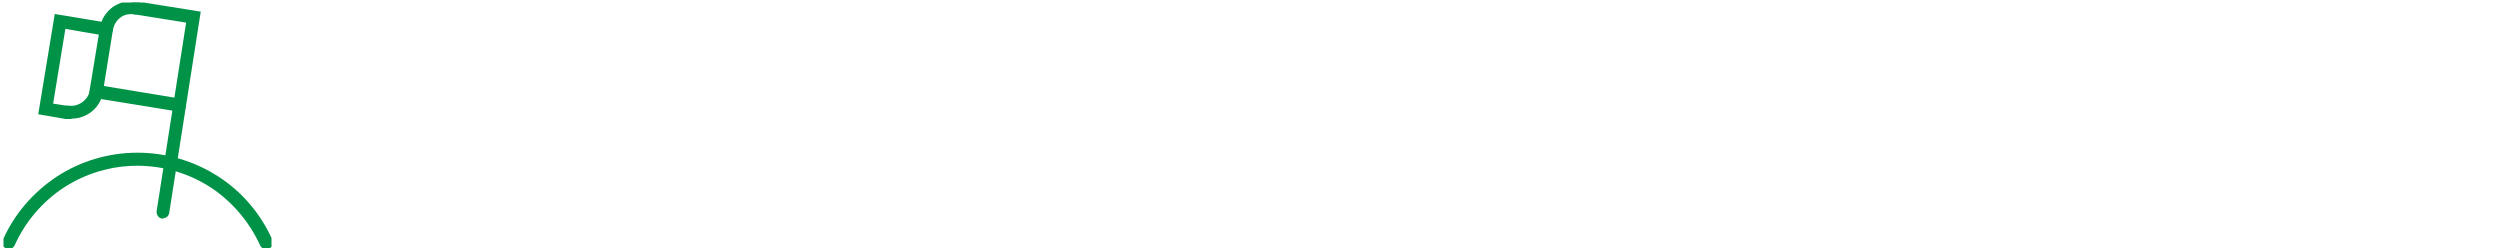 <?xml version="1.0" encoding="UTF-8"?>
<svg xmlns="http://www.w3.org/2000/svg" xmlns:xlink="http://www.w3.org/1999/xlink" version="1.1" viewBox="0 0 2000 200">
  <defs>
    <style>
      .cls-1 {
        fill: #099547;
      }

      .cls-1, .cls-2, .cls-3, .cls-4, .cls-5 {
        stroke-width: 0px;
      }

      .cls-6 {
        clip-path: url(#clippath);
      }

      .cls-2 {
        fill: none;
      }

      .cls-3 {
        fill: #039447;
      }

      .cls-7 {
        clip-path: url(#clippath-1);
      }

      .cls-8 {
        clip-path: url(#clippath-3);
      }

      .cls-9 {
        clip-path: url(#clippath-2);
      }

      .cls-4 {
        fill: #089447;
      }

      .cls-5 {
        fill: #009247;
      }

      .cls-10 {
        display: none;
      }
    </style>
    <clipPath id="clippath">
      <rect class="cls-2" x="1.5" width="200" height="200"/>
    </clipPath>
    <clipPath id="clippath-1">
      <rect class="cls-2" x="7.3" y="2.7" width="117.3" height="196.3"/>
    </clipPath>
    <clipPath id="clippath-2">
      <rect class="cls-2" x="2.5" y="2.3" width="196.8" height="196.8"/>
    </clipPath>
    <clipPath id="clippath-3">
      <rect class="cls-2" x="2.8" y="2" width="214.4" height="196.4"/>
    </clipPath>
  </defs>
  <g id="Layer_1" data-name="Layer 1" class="cls-10">
    <path class="cls-3" d="M85.9,70.2c7-5,15.2-12.3,17.5-20.6H34.5c2.3,8.3,10.5,15.6,17.5,20.6l.7.5c4.6,3.2,11.6,8.2,16.2,14.3,4.6-6.1,11.6-11.1,16.2-14.3l.8-.5ZM69,157.1c-2.1,2.1-4.4,3.7-6.1,4.9l-.3.2c-2.4,1.7-4.3,3.5-5.6,5.1h24c-1.2-1.7-3.1-3.4-5.6-5.1l-.3-.2c-1.7-1.2-4-2.9-6.1-4.9M90.3,78c-5.5,3.9-16.9,11.9-16.9,18.6v51.4c0,.6.7,2.3,6.8,6.6l.4.2c7.4,5.2,11.1,10.9,11.1,16.9s-2,4.4-4.4,4.4h-36.5c-2.4,0-4.4-2-4.4-4.4,0-6,3.7-11.6,11.1-16.9l.4-.2c6.1-4.3,6.8-6.1,6.8-6.6v-51.4c0-6.7-11.4-14.8-16.9-18.6l-.8-.5c-14.5-10.3-21.9-21.1-21.9-32.3s2-4.4,4.4-4.4h79.1c2.5,0,4.4,2,4.4,4.4,0,11.1-7.4,22-21.9,32.3l-.8.5ZM132.3,191.1H5.7c-2.5,0-4.5,1.9-4.5,4.4,0,2.5,1.9,4.5,4.4,4.5,0,0,.1,0,.2,0h126.6c2.5,0,4.5-1.9,4.6-4.4,0-2.4-1.9-4.5-4.4-4.5h-.2M86.1,85.6c.9-.7,1.8-1.4,2.8-2.1,7-5.3,13.6-10.3,19.2-16.5,10.1-11.4,15.1-25.8,15.8-45H14.2c.7,19.2,5.7,33.6,15.8,45,5.6,6.3,12.2,11.3,19.2,16.5.9.7,1.8,1.4,2.8,2.1,4.1,3.1,9.7,8.1,9.7,15s-5.5,11.8-9.7,15c-.9.7-1.8,1.4-2.8,2.1-7,5.3-13.6,10.2-19.2,16.5-10.1,11.4-15.1,25.8-15.8,45h109.6c-.7-19.2-5.7-33.6-15.8-45-5.6-6.3-12.2-11.3-19.2-16.5-.9-.7-1.8-1.4-2.8-2.1-4.1-3.1-9.7-8.1-9.7-15s5.5-11.8,9.7-15M85.3,100.6c0,3.2,4.6,6.7,6.1,7.9.9.7,1.8,1.4,2.7,2.1,7,5.3,14.3,10.8,20.5,17.7,12.4,14,18.1,31.6,18.1,55.4s-2,4.4-4.5,4.4H9.6c-2.5,0-4.5-2-4.5-4.4,0-23.8,5.8-41.4,18.1-55.4,6.1-7,13.4-12.4,20.5-17.7.9-.7,1.8-1.4,2.7-2.1,1.5-1.1,6.1-4.7,6.1-7.9s-4.6-6.7-6.1-7.9c-.9-.7-1.8-1.4-2.7-2.1-7-5.3-14.3-10.8-20.5-17.7C11,58.9,5.2,41.4,5.2,17.6s2-4.5,4.5-4.5h118.6c2.5,0,4.4,2,4.4,4.5,0,23.8-5.8,41.4-18.1,55.4-6.1,6.9-13.4,12.4-20.5,17.7-.9.7-1.8,1.4-2.7,2.1-1.5,1.1-6.1,4.7-6.1,7.9M1.2,5.7C1.2,3.2,3.2,1.2,5.7,1.2h126.6c2.5,0,4.5,1.9,4.6,4.4,0,2.5-1.9,4.5-4.4,4.5,0,0-.1,0-.2,0H5.7c-2.5,0-4.4-2-4.4-4.4"/>
  </g>
  <g id="Rocket" class="cls-10">
    <g id="Group_710" data-name="Group 710">
      <g class="cls-6">
        <g id="Group_710-2" data-name="Group 710-2">
          <path id="Path_142" data-name="Path 142" class="cls-1" d="M134.8,137.3c.3-7.3-1.3-14.3-5-20.2h3.3l.7-.3h0l1-.3h0s.7,0,1-.3h0l.7-.3h0l.7-.3h.3s.3-.3.7-.3h.3l.7-.3h.3l.7-.7h.3l.7-.7h.3l.7-.7h.3l.7-.7h.3l.7-.7h.3c0-.3.7-.7,1-.7h0c.7-.7,1.7-1,2.3-1.7h0l1-.7h.3c0-.3.7-.7.7-.7h.3l.7-.7h.7c0-.3.7-1,.7-1h.7c0-.7.7-.7.7-1h.7c0-.3.7-1,.7-1h.7c0-.3.7-1,.7-1h.7c0-.3.7-1,.7-1h.7c0-.7.7-.7,1-1l.3-.3s.7-.7,1-.7h0c.3-.3,1-.7,1.3-1h0c-5,16.9-15.9,31.2-31.2,40.1M73.5,128c-1.3-8.3,1.3-16.6,7.6-22.6,4.3-4.3,9.3-7.6,14.9-9.6l1.7,1.7-10.6,10.6c-1.7,1.7-1.7,4.6,0,6.3s4.6,1.7,6.3,0h0l10.6-10.6,1.7,1.7c0,1-.7,2-1,3-2,4.6-5,8.6-8.3,11.9-6,6-14.3,9-22.6,7.6M65.8,66.7h-1.7c7.3-12.3,17.9-21.9,30.8-27.5,3-1.3,6-2.7,9.3-3.6h0c-.3.3-.7,1-1,1.3h0c0,.7-.7,1-.7,1.3h-.3c0,.7-.3,1-.7,1.3,0,0,0,.3-.3.7,0,0-.3.7-.7.7,0,0,0,.3-.3.7,0,0-.3.7-.7.7v.7c-.7,0-.7.7-1,.7v.7c-.7,0-.7.7-1,.7v.7c-.3,0-1,.7-1,.7h0c0,.7-.3,1-.7,1.3h0c0,.7-.3,1-.7,1.3h0c0,.7-.3,1-.7,1.3h0c-.3,1-1,2-1.3,2.7h0c0,.7-.3,1-.7,1v.3s0,.7-.3.7h0c0,.7,0,1-.3,1v.3s0,.3-.3.7h0c0,.7,0,1-.3,1v.3s0,.3-.3.7v.3s0,.3-.3.7v1l-.3.3v.7h0c0,.7,0,1-.3,1h0c0,.7,0,1-.3,1.3h0c0,.3,0,.7-.3,1h0v1h0v1h0v1h0v.7h0v1h0v.7h0v.7h0c-5.6-3.3-12.3-5-18.9-5M170,81.6c-.7.7-1.3,1.3-1.7,1.7h0c-.7,1-1,1.3-1.7,2h0c-.7,1-1.3,1.3-1.7,2h0c-.7.7-1,1-1.7,1.3h0c-.7.7-1,1.3-1.7,1.7h0c-.7.7-1,1.3-1.7,1.7h0c-.7.3-1,1-1.7,1.3h0c-.7.7-1,1-1.7,1.3h0c-.7.7-1,1-1.7,1.3h0c-.7.3-1,.7-1.7,1h0c-.7.7-1,1-1.7,1.3h0c-.7.7-1,1-1.7,1h0c-.3.3-1,.7-1.3,1h0c-.3.3-1,.7-1.3,1h0c-.3.3-1,.7-1.3,1h0c-.3,0-1,.7-1.3.7h0c-.3.3-1,.7-1.3.7h-.3c-.3.3-.7.7-1.3.7h0c-.3,0-.7.3-1,.7h-.3l-1,.7h-.3s-.7.3-1,.7h0s-.7.3-1,.3h-.3s-.7.3-1,.3h-.3s-.7,0-.7.3h-.3l-.7.3h-.3s-.7,0-.7.3h-5l-7.6-7.6c0-.3-.7-1-1-1.3l-3.3-3.3,36.5-36.5c1.7-1.7,2-4.6,0-6.3-1.7-1.7-4.6-2-6.3,0h0l-36.5,36.5-3.3-3.3c-.3-.3-.7-.7-1.3-1l-7.6-7.6h0v-.7h0v-.7h0v-.7h0v-1h0v-1h0v-1h0v-1h0c0-.7,0-1,.3-1.3h0c0-.3,0-.7.3-1h0c0-.7,0-1,.3-1.3h0l.3-1.3h0l.3-1.3h0c0-.7.3-1,.7-1.3h0c0-.7.3-1,.7-1.7h0c0-.7.3-1,.7-1.3h0c0-.7.3-1,.7-1.7h0c0-.7.3-1.3.7-1.7h0c0-.7.7-1,.7-1.7h0c0-.7.7-1.3.7-1.7h0c0-.7.7-1.3,1-2h0c0-.7.7-1,1-1.7h0c.3-.7.7-1.3,1-2h0c.3-1,.7-1.3,1-2h0c.3-.7.7-1,1-1.7h0c.3-1,.7-1.3,1.3-2v-.3c.3-.7,1-1,1.3-1.7h0c.3-.7,1-1.3,1.3-1.7h0c.3-1,1-1.3,1.3-2h0c.3-1,1-1.7,1.7-2h0c.7-.7,1-1.3,1.7-1.7h0c.7-1,1-1.3,1.7-2h0c.7-1,1-1.7,1.7-2,8-8,17.6-14.3,27.9-18.2l40.1,40.1c-4,10.6-10.3,20.2-18.2,27.9M168.6,9c7.3-.3,14.6,0,21.9,2,1.7,7,2.3,14.3,2,21.6,0,3.6-.7,7.6-1.7,11.3l-33.2-33.2c3.6-.7,7.3-1.3,10.9-1.3M198.5,6c-.3-1.3-1.3-2.3-2.7-2.7-9-2.7-17.9-3.6-27.2-3-20.2,1.3-39.5,9.6-53.7,23.9-8,1-15.6,3.3-22.9,6.6-17.6,8-31.8,21.9-39.5,39.5-1,2.3,0,5,2.3,6,1,.3,2,.7,3,0,3.6-.7,7.3-1,10.9-.7,7.3.3,12.3,3,14.9,7.6h0v.3h0v.3l2.3,2.3-46.8,46.8c-6,6-16.6,6-29.8,6h-3.6c-2.3,0-4.3,2.3-4.3,4.6s2,4.3,4.3,4.3h6.6c13.3,0,24.9-.7,32.8-8.6l18.6-18.6c0,3,0,6.3.7,9.3L2.8,192.3c-1.7,1.7-1.7,4.6,0,6.3,1.7,1.7,4.3,1.7,6.3,0l62-62c2.3.3,4.3.7,6.6.7h2.7l-18.6,18.6c-10.3,10.6-15.9,24.5-16.6,39.5,0,2.3,1.7,4.6,4.3,4.6h0c2.3,0,4.3-2,4.3-4.3.7-12.3,5.6-24.2,13.9-33.5h0l47.1-47.1,2.3,2.3h0c10.9,6.6,6.6,25.5,6.6,25.9-.7,2.3,1,5,3.3,5.3h3c17.6-8,31.8-21.9,39.5-39.5,3.3-7.3,5.6-14.9,6.6-22.9,14.3-14.3,22.9-33.5,23.9-53.7.7-9.3-.3-18.2-3-27.2"/>
        </g>
      </g>
    </g>
  </g>
  <g id="temp" class="cls-10">
    <g class="cls-7">
      <g id="Group_711" data-name="Group 711">
        <path id="Path_143" data-name="Path 143" class="cls-1" d="M86.4,190.2c-16,0-28.9-12-28.9-27s3.8-16,10.8-20.8c1-1,1.7-2.3,1.7-3.6v-10.4h16.4c2.4,0,4.9-2,4.9-4.2s-2.1-4.6-4.5-4.6h-16.7v-6.8h8c2.4,0,4.9-2,4.9-4.6s-2.1-4.2-4.9-4.2h-8v-6.8h16.4c2.4,0,4.5-2,4.5-4.6s-2.1-4.2-4.5-4.2h-16.4v-6.8h8c2.4,0,4.9-2,4.9-4.6s-2.1-4.6-4.9-4.6h-8v-6.8h16.4c2.4,0,4.9-2,4.9-4.2s-2.1-4.6-4.5-4.6h-16.7v-6.8h8c2.4,0,4.5-2.3,4.5-4.6s-2.1-3.9-4.5-4.2h-8v-6.8h16.4c2.4,0,4.9-2,4.9-4.2s-2.1-4.6-4.5-4.6h-16.4c.3-8.5,8-15,16.7-14.7s15.3,6.8,15.7,15v112.3c0,1.3.7,2.6,1.7,3.6,12.5,9.4,14.3,26,4.5,37.8-5.6,6.5-13.6,10.1-22.3,10.1M112.1,137.1V26.8c0-13.3-11.5-24.1-25.8-24.1s-25.8,10.7-25.8,24.1h0v110.4c-15.7,13.3-16.7,35.8-2.8,50.5,14.3,14.7,38.3,15.6,54,2.6,15.7-13.3,16.7-35.8,2.8-50.5-.7-1-1.7-1.6-2.8-2.6"/>
        <path id="Path_144" data-name="Path 144" class="cls-1" d="M50.1,125.1c0-2.3-2.1-4.2-4.5-4.2H12.2c-2.8-.3-4.9,1.6-4.9,4.2s2.1,4.6,4.9,4.6h33.4c2.4,0,4.5-2,4.5-4.6h0Z"/>
      </g>
    </g>
  </g>
  <g id="Magnet" class="cls-10">
    <g class="cls-9">
      <g id="Group_721" data-name="Group 721">
        <path id="Path_152" data-name="Path 152" class="cls-4" d="M89.5,199.1c-20.8,0-40.7-8.2-55.6-22.8l-8.5-8.5c-30.7-30.7-30.7-80.2,0-111l28.1-28.1h0L78.7,3.5c1.5-1.5,4.1-1.5,5.9,0h0l25.8,25.8c1.5,1.5,1.5,4.1,0,5.9h0l-53,53c-13.2,13.2-13.2,34.8,0,48l8.5,8.5c13.5,12.9,34.6,12.9,48,0l53-53c1.8-1.5,4.1-1.5,5.9,0l25.8,25.8c1.5,1.5,1.5,4.1,0,5.9l-24.9,24.9h0l-28.1,28.1c-14.6,14.6-34.8,23.1-55.6,22.8M56.7,36.9l-25.2,25.2c-27.8,27.8-27.8,72.3-.3,99.8l8.5,8.5c27.5,27.5,72,27.5,99.6,0l25.2-25.5-19.9-19.9-25.5,25.2c-16.4,16.4-43,16.4-59.4,0l-8.5-8.5c-16.4-16.4-16.4-43,0-59.4l25.2-25.2-19.9-19.9.3-.3ZM150.4,119.4l19.9,19.9,19-19-19.9-19.9-19,19ZM62.3,31.3l19.9,19.9,19-19-19.9-19.9s-19,19-19,19Z"/>
        <path id="Path_153" data-name="Path 153" class="cls-1" d="M121.1,55.3h15.2c1.5,0,2.6,1.2,2.6,2.6h0c0,.3-2.6,25.8-2.6,25.8l18.4-36.6h-15.5c-1.5,0-2.6-1.2-2.6-2.6h0v-.3l2.6-24s-18.2,35.1-18.2,35.1ZM132,101.6c-1.5,0-2.6-1.2-2.6-2.6h0l4.1-38.1h-16.7c-1.5,0-2.6-1.2-2.6-2.6s0-.9.3-1.2l26.9-52.7c.6-1.5,2.3-1.8,3.8-1.2.9.6,1.5,1.8,1.5,2.6l-4.1,35.7h16.7c1.5,0,2.6,1.2,2.6,2.6s0,.9-.3,1.2l-27.2,54.5c-.6.9-1.5,1.5-2.3,1.5"/>
      </g>
    </g>
  </g>
  <g id="Flag">
    <g id="Group_720" data-name="Group 720">
      <g class="cls-8">
        <g id="Group_719" data-name="Group 719">
          <g id="Group_713" data-name="Group 713">
            <path id="Path_145" data-name="Path 145" class="cls-5" d="M212.8,199.4c-2.2,0-3.8-1.3-4.7-3.1-8.5-18.6-22-34.6-39-46-35.9-23.6-82.5-23.6-118.4,0-17,11.3-30.5,27.1-39,46-1.3,2.5-4.1,3.8-6.9,2.5h0c-2.5-1.3-3.8-4.1-2.5-6.9h0c9.1-20.5,23.9-37.8,42.8-50.4,39.3-25.8,90.3-25.8,130,0,18.9,12.3,33.7,29.9,42.8,50.4,1.3,2.5,0,5.7-2.5,6.9h0c-.6,0-1.3.3-2.2.3l-.3.3Z"/>
          </g>
          <g id="Group_714" data-name="Group 714">
            <path id="Path_146" data-name="Path 146" class="cls-5" d="M143.2,89.2h-.9l-71.5-11.6,9.1-55.1c.3-2.8,3.1-4.7,6-4.4s4.7,3.1,4.4,6h0l-7.2,44.7,61.1,10.1c2.8.3,4.7,3.1,4.4,6-.3,2.5-2.5,4.4-5,4.4h-.3Z"/>
          </g>
          <g id="Group_715" data-name="Group 715">
            <path id="Path_147" data-name="Path 147" class="cls-5" d="M130.6,174.9h-.9c-2.8-.3-4.7-3.1-4.4-6l23.6-150.8-41.2-6.6c-2.8-.3-4.7-3.1-4.4-6h0c.3-2.8,3.1-4.7,6-4.4h0l51.3,8.2-25.2,160.9c-.3,2.5-2.5,4.4-5,4.4l.3.3Z"/>
          </g>
          <g id="Group_716" data-name="Group 716">
            <path id="Path_148" data-name="Path 148" class="cls-5" d="M53.5,95.2h-.9l-22-3.8L43.8,11.2l41.6,6.9c2.8.6,4.7,3.1,4.4,6-.6,2.8-3.1,4.7-6,4.4l-31.5-5.4-9.8,59.8,12,1.9c2.8.3,4.7,3.1,4.4,6h0c-.3,2.5-2.5,4.4-5,4.4h-.3Z"/>
          </g>
          <g id="Group_717" data-name="Group 717">
            <path id="Path_149" data-name="Path 149" class="cls-5" d="M57,95.2c-1.3,0-2.8,0-4.1-.3-2.8-.3-4.7-3.1-4.4-6h0c.3-2.8,3.1-4.7,6-4.4,8.2,1.3,16.1-4.4,17.6-12.6.3-2.8,3.1-4.7,6-4.4h0c2.8.3,4.7,3.1,4.4,6-1.9,12.3-12.6,21.4-25.2,21.4l-.3.3Z"/>
          </g>
          <g id="Group_718" data-name="Group 718">
            <path id="Path_150" data-name="Path 150" class="cls-5" d="M85.3,28.2h-.9c-2.8-.3-4.7-3.1-4.4-6h0c.9-6.6,4.7-12.6,10.4-16.7,5.7-3.8,12.3-5.4,18.9-4.4,2.8.3,4.7,3.1,4.4,6-.3,2.8-3.1,4.7-6,4.4h0c-4.1-.6-8.2,0-11.3,2.5-3.1,2.2-5.4,6-6,9.8-.3,2.5-2.5,4.4-5,4.4Z"/>
          </g>
        </g>
      </g>
    </g>
  </g>
</svg>